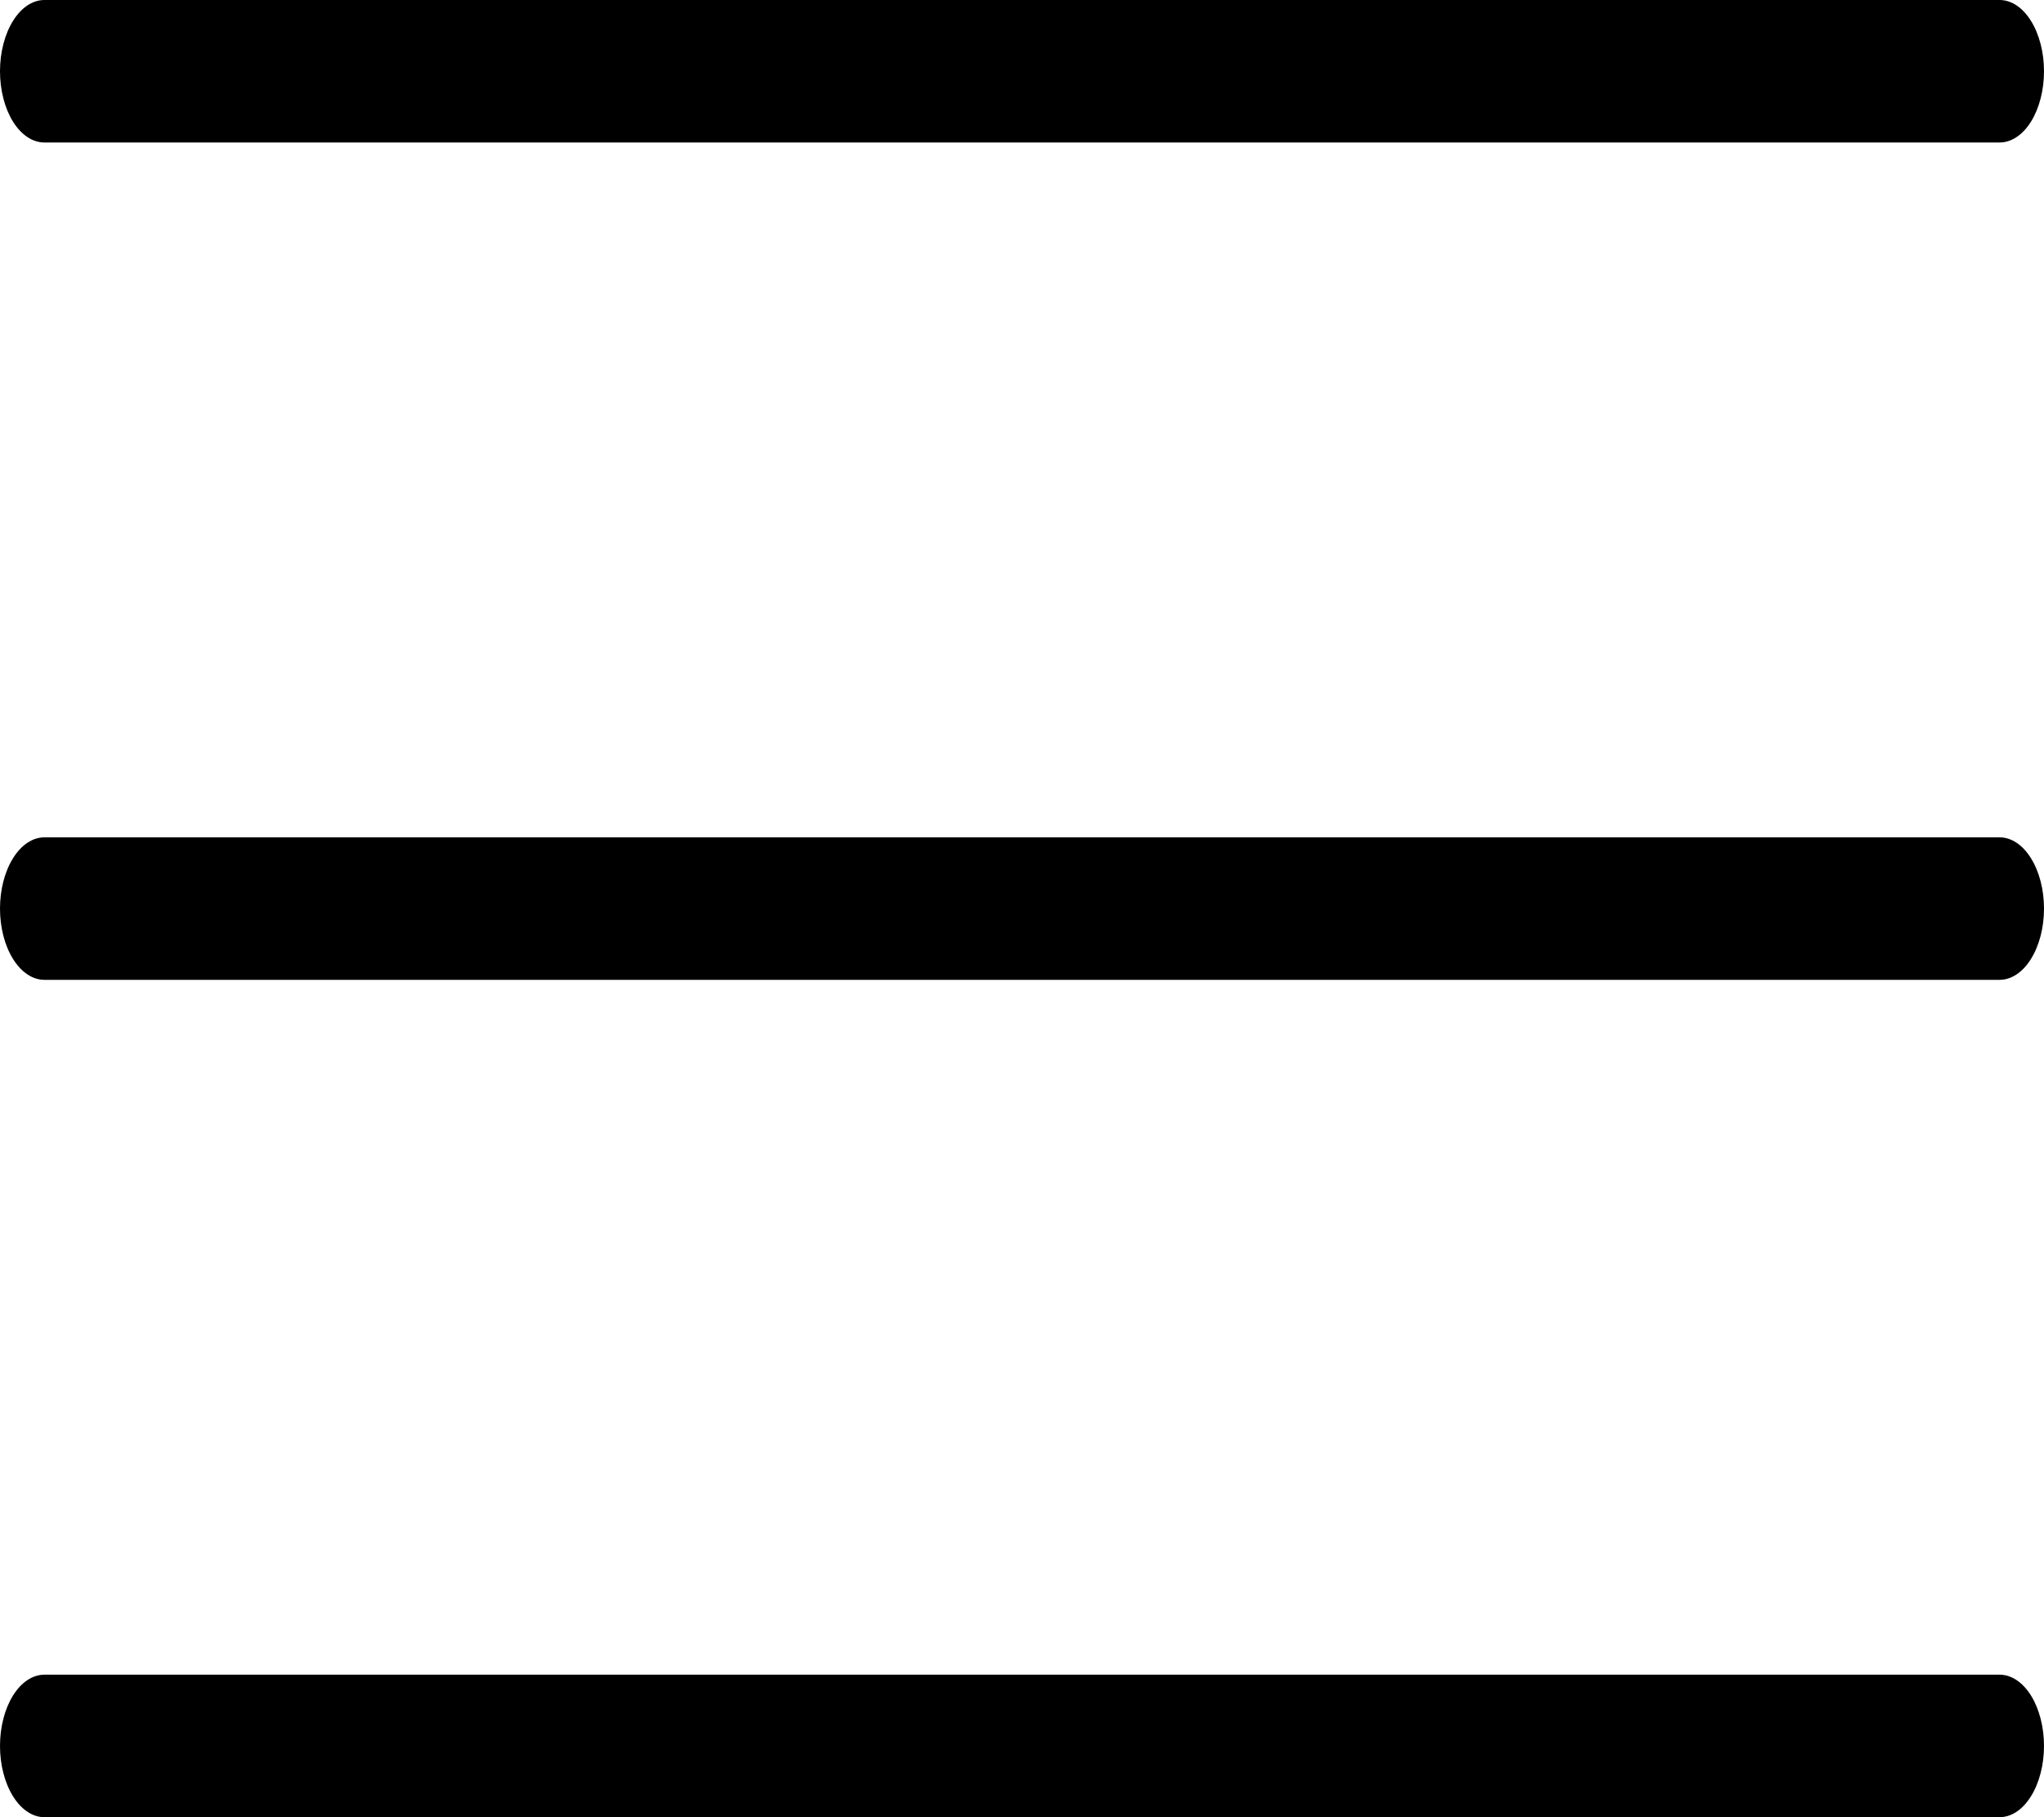 <svg width="27" height="24" viewBox="0 0 27 24" fill="none" xmlns="http://www.w3.org/2000/svg">
<path d="M27 12C27 12.25 26.938 12.489 26.828 12.665C26.718 12.842 26.569 12.941 26.413 12.941H0.587C0.431 12.941 0.282 12.842 0.172 12.665C0.062 12.489 0 12.25 0 12C0 11.75 0.062 11.511 0.172 11.335C0.282 11.158 0.431 11.059 0.587 11.059H26.413C26.569 11.059 26.718 11.158 26.828 11.335C26.938 11.511 27 11.75 27 12ZM0.587 1.882H26.413C26.569 1.882 26.718 1.783 26.828 1.607C26.938 1.43 27 1.191 27 0.941C27 0.692 26.938 0.452 26.828 0.276C26.718 0.099 26.569 0 26.413 0H0.587C0.431 0 0.282 0.099 0.172 0.276C0.062 0.452 0 0.692 0 0.941C0 1.191 0.062 1.43 0.172 1.607C0.282 1.783 0.431 1.882 0.587 1.882ZM26.413 22.118H0.587C0.431 22.118 0.282 22.217 0.172 22.393C0.062 22.57 0 22.809 0 23.059C0 23.308 0.062 23.548 0.172 23.724C0.282 23.901 0.431 24 0.587 24H26.413C26.569 24 26.718 23.901 26.828 23.724C26.938 23.548 27 23.308 27 23.059C27 22.809 26.938 22.57 26.828 22.393C26.718 22.217 26.569 22.118 26.413 22.118Z" fill="#000000"/>
</svg>
